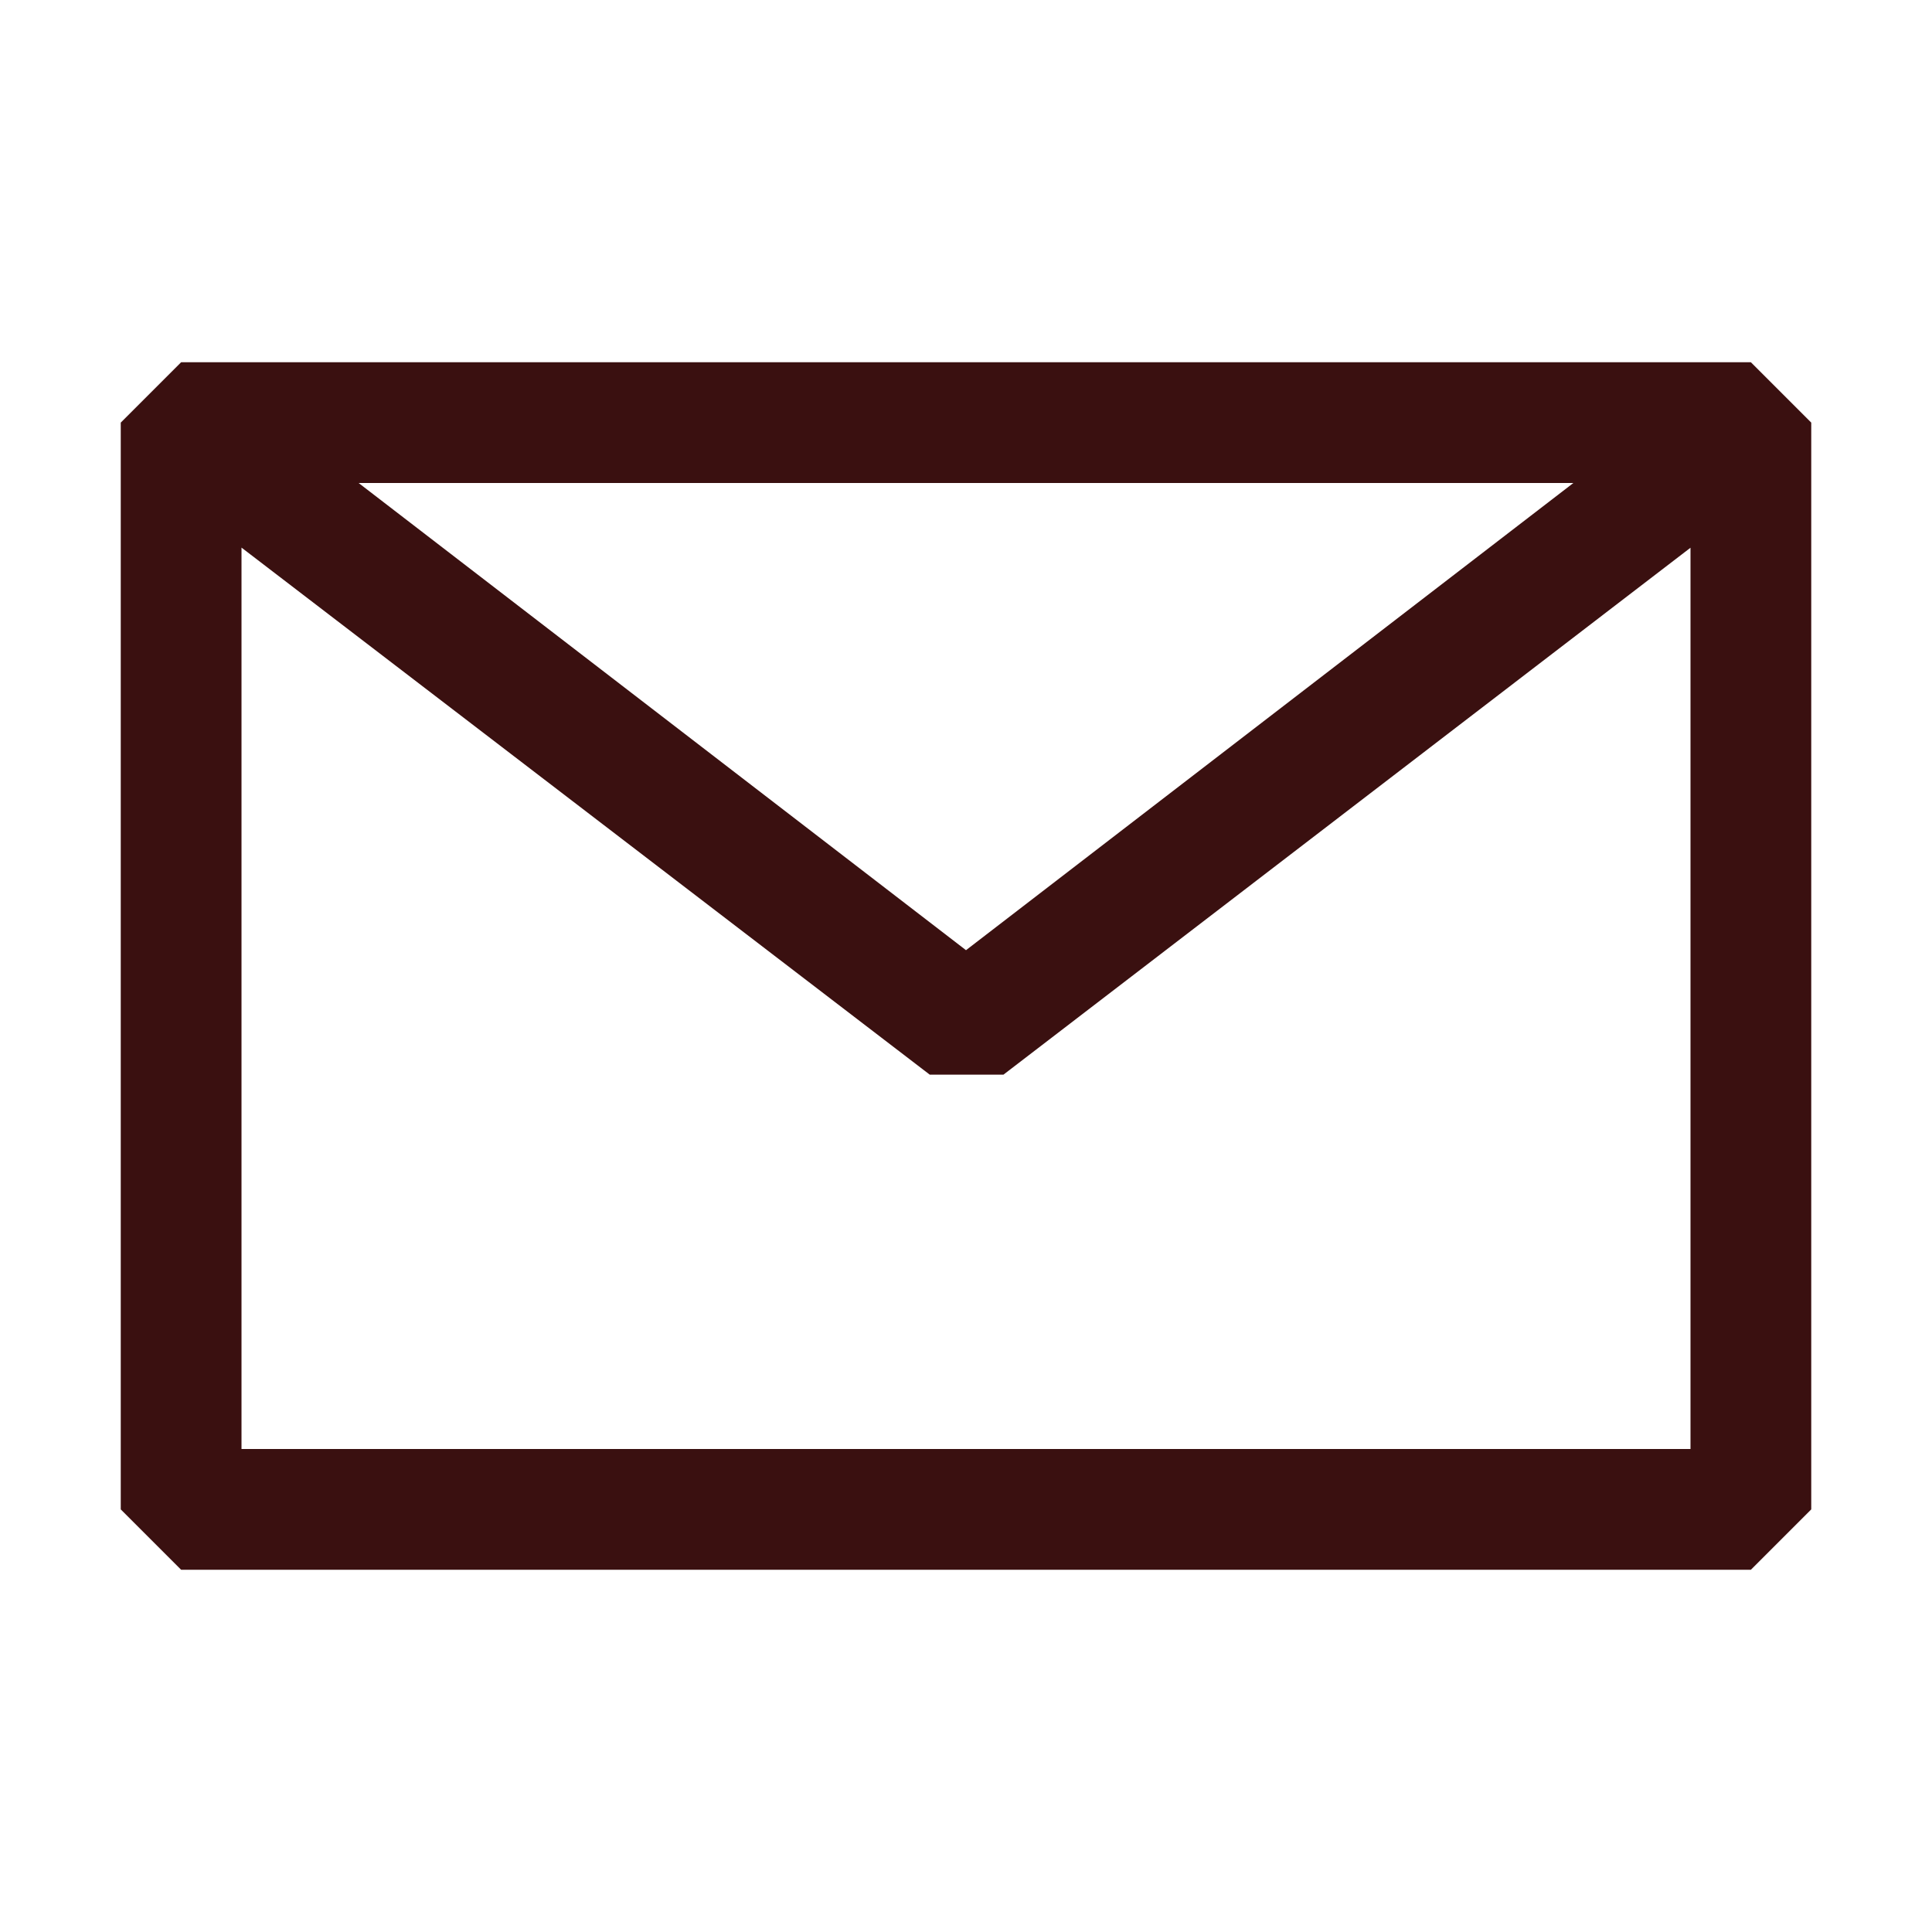 <svg width="100" height="100" viewBox="0 0 16 16" xmlns="http://www.w3.org/2000/svg" fill="#3a1010"><path fill-rule="evenodd" clip-rule="evenodd" d="m1 3.5.5-.5h13l.5.5v9l-.5.5h-13l-.5-.5zm1 1.035V12h12V4.536L8.31 8.9H7.7zM13.03 4H2.97L8 7.869z"/></svg>
